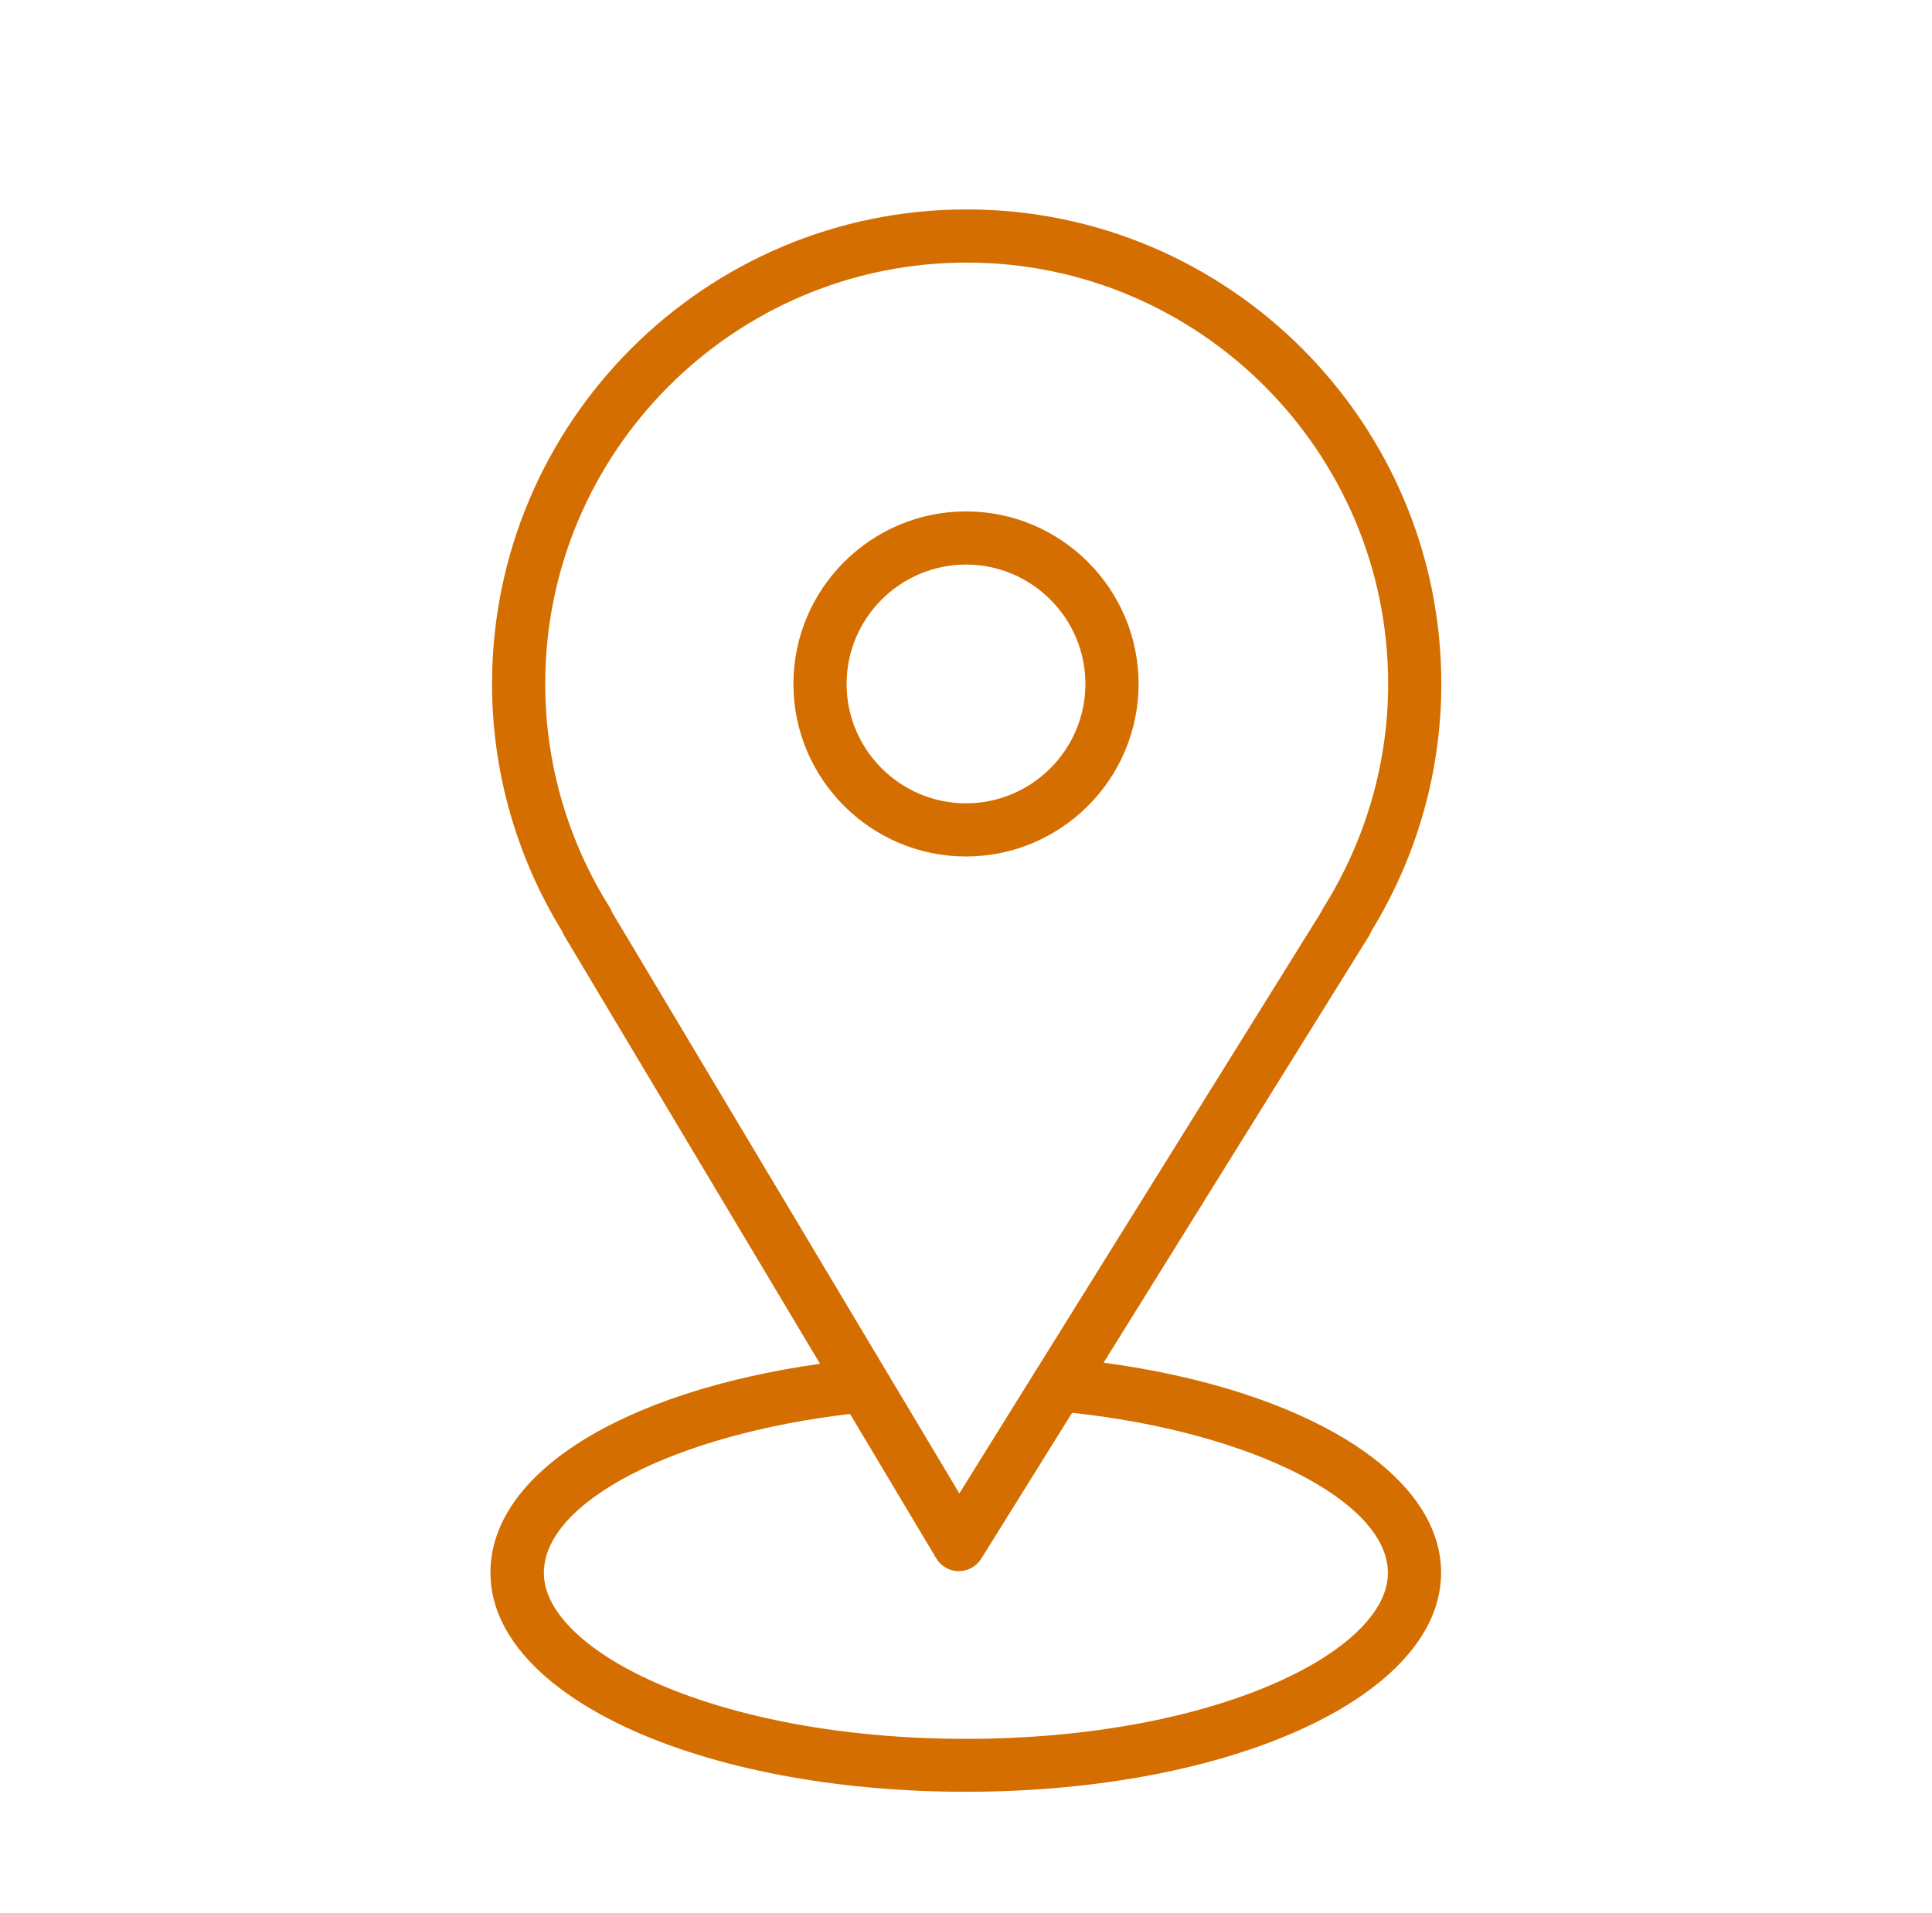 <?xml version="1.0" encoding="UTF-8"?> <svg xmlns="http://www.w3.org/2000/svg" id="_Слой_1" data-name="Слой 1" viewBox="0 0 84.3 83.5"><defs><style> .cls-1 { fill: #d56e00; stroke-width: 0px; } </style></defs><path class="cls-1" d="M48.15,59.48l11.59-18.64c.04-.06.07-.12.09-.19,2-3.26,3.06-6.99,3.06-10.8,0-11.42-9.29-20.71-20.71-20.71s-20.71,9.29-20.71,20.71c0,3.81,1.06,7.54,3.06,10.8.02.06.05.11.08.17l11.17,18.7c-8.67,1.23-14.38,4.79-14.38,9.12,0,5.36,9.11,9.56,20.74,9.56s20.74-4.2,20.74-9.56c0-4.35-5.97-7.99-14.74-9.17ZM26.61,39.61c-1.85-2.94-2.82-6.32-2.82-9.76,0-10.14,8.25-18.39,18.39-18.39s18.39,8.25,18.39,18.39c0,3.45-.98,6.82-2.82,9.76-.04.06-.07.13-.1.19l-12.25,19.69c-.18.28-.22.35-.45.72l-3.09,4.97-15.15-25.36c-.03-.07-.06-.14-.1-.21ZM42.15,75.89c-10.86,0-18.42-3.82-18.42-7.24,0-3.11,5.7-6.04,13.36-6.94l3.76,6.3c.21.35.58.56.98.56h.01c.4,0,.77-.21.98-.55l3.96-6.36c7.79.84,13.78,3.85,13.78,6.99,0,3.42-7.56,7.24-18.42,7.24Z"></path><path class="cls-1" d="M49.68,29.85c0-4.15-3.38-7.53-7.53-7.53s-7.53,3.38-7.53,7.53,3.38,7.53,7.53,7.53c4.15,0,7.53-3.38,7.53-7.53ZM36.94,29.85c0-2.87,2.34-5.21,5.21-5.21s5.21,2.34,5.21,5.21-2.34,5.21-5.21,5.21-5.21-2.34-5.21-5.21Z"></path></svg> 